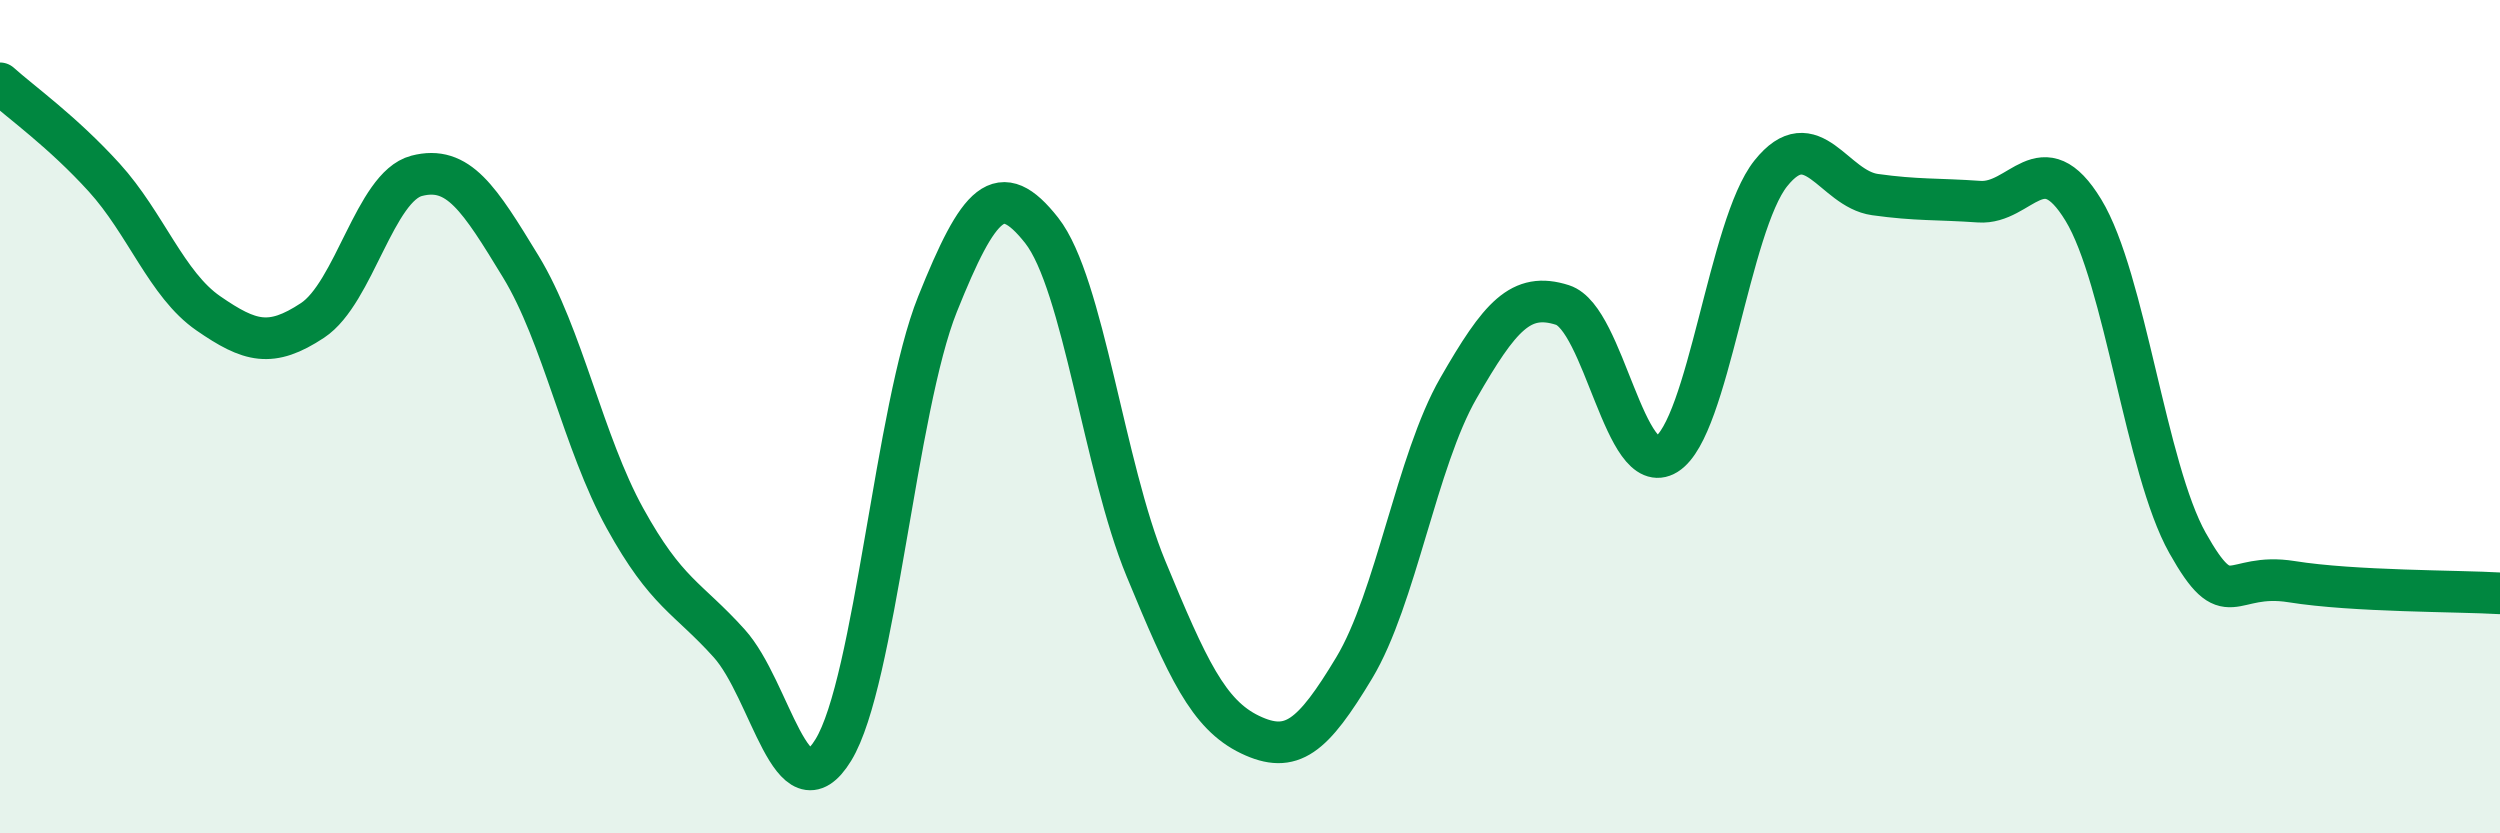 
    <svg width="60" height="20" viewBox="0 0 60 20" xmlns="http://www.w3.org/2000/svg">
      <path
        d="M 0,2 C 0.5,2.45 1.5,3.16 2.5,4.26 C 3.5,5.36 4,6.83 5,7.52 C 6,8.21 6.5,8.35 7.5,7.69 C 8.5,7.03 9,4.48 10,4.22 C 11,3.96 11.5,4.76 12.5,6.4 C 13.5,8.04 14,10.63 15,12.44 C 16,14.25 16.5,14.33 17.5,15.44 C 18.5,16.55 19,19.63 20,18 C 21,16.37 21.5,9.79 22.5,7.3 C 23.5,4.81 24,4.26 25,5.53 C 26,6.8 26.5,11.22 27.5,13.64 C 28.5,16.06 29,17.15 30,17.63 C 31,18.11 31.5,17.69 32.5,16.03 C 33.5,14.37 34,11.06 35,9.32 C 36,7.58 36.5,7 37.5,7.32 C 38.5,7.64 39,11.53 40,10.9 C 41,10.27 41.5,5.41 42.5,4.16 C 43.5,2.91 44,4.53 45,4.67 C 46,4.81 46.5,4.77 47.5,4.84 C 48.5,4.91 49,3.4 50,5.04 C 51,6.68 51.5,11.25 52.5,13.03 C 53.5,14.81 53.5,13.72 55,13.96 C 56.5,14.2 59,14.18 60,14.24L60 20L0 20Z"
        fill="#008740"
        opacity="0.1"
        stroke-linecap="round"
        stroke-linejoin="round"
      />
      <path
        d="M 0,2 C 0.5,2.45 1.5,3.16 2.5,4.26 C 3.5,5.36 4,6.83 5,7.52 C 6,8.21 6.5,8.35 7.5,7.69 C 8.5,7.03 9,4.48 10,4.22 C 11,3.96 11.5,4.76 12.5,6.4 C 13.5,8.04 14,10.63 15,12.44 C 16,14.25 16.5,14.33 17.5,15.44 C 18.5,16.55 19,19.63 20,18 C 21,16.37 21.5,9.79 22.5,7.3 C 23.5,4.81 24,4.26 25,5.53 C 26,6.8 26.5,11.22 27.5,13.64 C 28.5,16.06 29,17.15 30,17.63 C 31,18.11 31.5,17.69 32.5,16.03 C 33.5,14.37 34,11.06 35,9.32 C 36,7.58 36.5,7 37.5,7.32 C 38.5,7.64 39,11.53 40,10.9 C 41,10.27 41.5,5.41 42.5,4.16 C 43.5,2.91 44,4.53 45,4.67 C 46,4.81 46.5,4.77 47.5,4.84 C 48.5,4.91 49,3.4 50,5.04 C 51,6.68 51.5,11.25 52.5,13.03 C 53.5,14.81 53.5,13.72 55,13.96 C 56.5,14.2 59,14.18 60,14.24"
        stroke="#008740"
        stroke-width="1"
        fill="none"
        stroke-linecap="round"
        stroke-linejoin="round"
      />
    </svg>
  